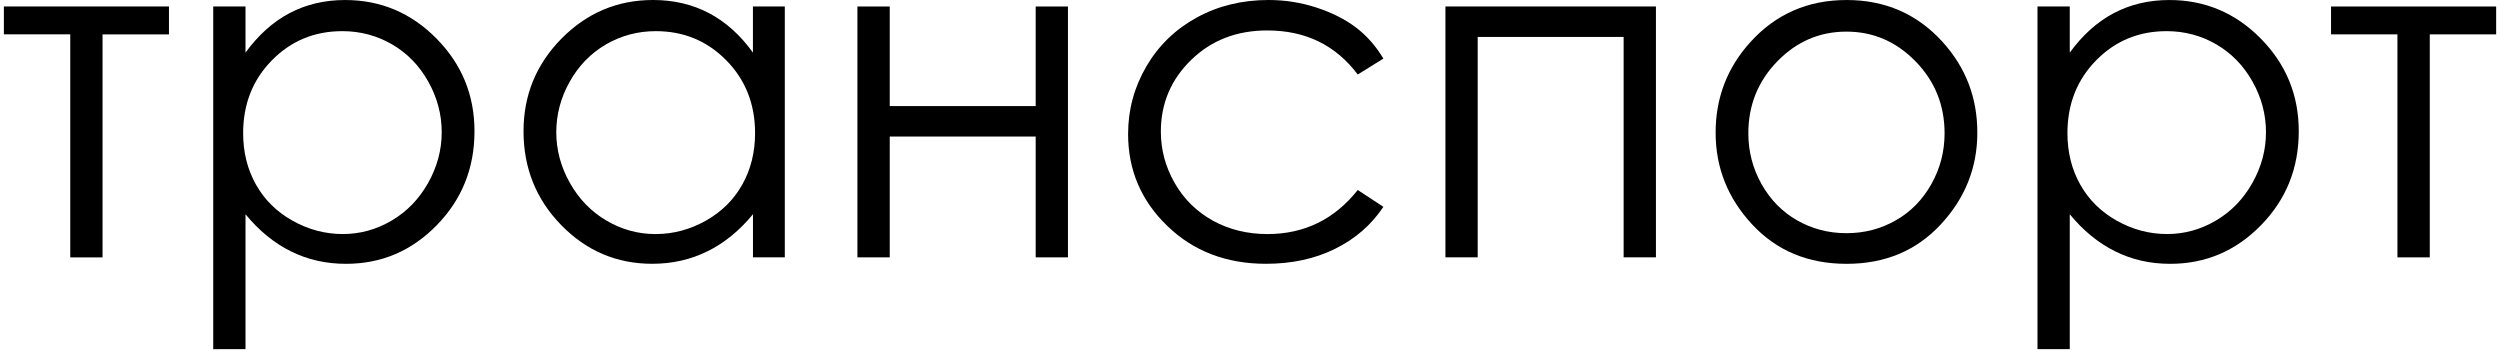 <?xml version="1.0" encoding="utf-8"?>
<!-- Generator: Adobe Illustrator 14.0.0, SVG Export Plug-In . SVG Version: 6.00 Build 43363)  -->
<!DOCTYPE svg PUBLIC "-//W3C//DTD SVG 1.1//EN" "http://www.w3.org/Graphics/SVG/1.1/DTD/svg11.dtd">
<svg version="1.1" id="auto" xmlns="http://www.w3.org/2000/svg" xmlns:xlink="http://www.w3.org/1999/xlink" x="0px" y="0px"
	 width="117px" height="17px" viewBox="0 0 117 17" enable-background="new 0 0 117 17" xml:space="preserve">
<path d="M0.181,0.304h7.727v1.305H4.799v10.436H3.288V1.608H0.182L0.181,0.304L0.181,0.304z"/>
<path d="M9.979,0.304h1.511v2.158c0.597-0.82,1.282-1.436,2.059-1.846c0.777-0.41,1.644-0.615,2.6-0.615
	c1.667,0,3.094,0.602,4.278,1.803c1.186,1.201,1.779,2.646,1.779,4.338c0,1.727-0.588,3.191-1.763,4.396
	c-1.176,1.205-2.593,1.809-4.253,1.809c-0.936,0-1.793-0.194-2.576-0.584c-0.784-0.388-1.492-0.967-2.124-1.735v6.313H9.979V0.304z
	 M16.021,1.458c-1.308,0-2.406,0.457-3.3,1.369c-0.895,0.912-1.342,2.048-1.342,3.406c0,0.891,0.199,1.691,0.599,2.403
	c0.398,0.712,0.969,1.275,1.712,1.692c0.743,0.416,1.526,0.625,2.353,0.625c0.812,0,1.573-0.21,2.288-0.631
	c0.714-0.42,1.282-1.008,1.706-1.762c0.424-0.755,0.635-1.545,0.635-2.371c0-0.834-0.21-1.625-0.63-2.371
	c-0.42-0.748-0.983-1.328-1.694-1.742C17.637,1.665,16.86,1.458,16.021,1.458z"/>
<path d="M36.729,0.304v11.74h-1.49v-2.019c-0.633,0.771-1.344,1.35-2.131,1.736c-0.787,0.389-1.648,0.584-2.584,0.584
	c-1.661,0-3.081-0.604-4.257-1.809c-1.177-1.205-1.766-2.67-1.766-4.396c0-1.691,0.595-3.137,1.781-4.338
	C27.47,0.602,28.896,0,30.565,0c0.965,0,1.836,0.205,2.617,0.615c0.778,0.41,1.465,1.025,2.055,1.846V0.303L36.729,0.304
	L36.729,0.304z M30.691,1.458c-0.841,0-1.617,0.207-2.329,0.619c-0.711,0.414-1.277,0.994-1.697,1.742
	c-0.42,0.746-0.631,1.537-0.631,2.371c0,0.826,0.212,1.616,0.637,2.371c0.425,0.753,0.993,1.341,1.708,1.761
	c0.716,0.422,1.482,0.632,2.302,0.632c0.825,0,1.608-0.209,2.35-0.625c0.74-0.417,1.309-0.979,1.709-1.692
	c0.398-0.712,0.598-1.513,0.598-2.403c0-1.358-0.446-2.494-1.342-3.406C33.101,1.916,31.998,1.458,30.691,1.458z"/>
<path d="M48.47,6.39h-6.83v5.654h-1.513V0.304h1.513v4.661h6.83V0.304h1.51v11.74h-1.51V6.39z"/>
<path d="M64.742,2.742l-1.199,0.745c-1.035-1.375-2.444-2.062-4.235-2.062c-1.431,0-2.617,0.46-3.562,1.38
	c-0.945,0.92-1.418,2.037-1.418,3.352c0,0.855,0.217,1.66,0.651,2.414c0.435,0.756,1.031,1.341,1.789,1.758
	c0.758,0.416,1.607,0.625,2.549,0.625c1.726,0,3.134-0.688,4.226-2.062l1.199,0.787c-0.563,0.846-1.316,1.5-2.263,1.967
	c-0.944,0.467-2.022,0.699-3.231,0.699c-1.854,0-3.396-0.59-4.617-1.771c-1.225-1.18-1.836-2.613-1.836-4.305
	c0-1.137,0.287-2.191,0.858-3.167c0.57-0.975,1.357-1.735,2.357-2.282S58.13,0,59.366,0c0.777,0,1.527,0.119,2.25,0.356
	s1.336,0.547,1.84,0.928C63.961,1.667,64.39,2.152,64.742,2.742z"/>
<path d="M67.646,0.304h9.852v11.74h-1.512V1.728h-6.83v10.316h-1.51V0.304z"/>
<path d="M86.42,0.001c1.81,0,3.31,0.654,4.496,1.965c1.082,1.193,1.623,2.607,1.623,4.24c0,1.641-0.572,3.073-1.715,4.301
	c-1.142,1.228-2.609,1.84-4.404,1.84c-1.801,0-3.272-0.612-4.416-1.84s-1.713-2.66-1.713-4.301c0-1.626,0.541-3.035,1.621-4.23
	C83.103,0.659,84.603,0.001,86.42,0.001z M86.414,1.48c-1.256,0-2.336,0.464-3.238,1.393c-0.901,0.928-1.354,2.05-1.354,3.366
	c0,0.849,0.206,1.64,0.616,2.374c0.412,0.734,0.97,1.301,1.668,1.7c0.701,0.399,1.47,0.6,2.308,0.6s1.606-0.199,2.308-0.6
	c0.7-0.398,1.256-0.966,1.668-1.7c0.411-0.734,0.616-1.525,0.616-2.374c0-1.316-0.452-2.438-1.358-3.366
	C88.74,1.943,87.664,1.48,86.414,1.48z"/>
<path d="M95.354,0.304h1.511v2.158c0.598-0.82,1.282-1.436,2.059-1.846c0.777-0.41,1.644-0.615,2.601-0.615
	c1.666,0,3.094,0.602,4.279,1.803c1.184,1.201,1.778,2.646,1.778,4.338c0,1.727-0.588,3.191-1.765,4.396
	c-1.176,1.205-2.592,1.809-4.252,1.809c-0.936,0-1.793-0.194-2.575-0.584c-0.785-0.388-1.492-0.967-2.125-1.735v6.313h-1.511V0.304
	L95.354,0.304z M101.397,1.458c-1.307,0-2.405,0.457-3.301,1.369c-0.893,0.912-1.34,2.048-1.34,3.406
	c0,0.891,0.199,1.691,0.598,2.403c0.399,0.712,0.97,1.275,1.711,1.692c0.744,0.416,1.527,0.625,2.354,0.625
	c0.812,0,1.572-0.21,2.287-0.631c0.715-0.42,1.283-1.008,1.707-1.762c0.424-0.755,0.635-1.545,0.635-2.371
	c0-0.834-0.211-1.625-0.631-2.371c-0.42-0.748-0.983-1.328-1.694-1.742C103.015,1.665,102.237,1.458,101.397,1.458z"/>
<path d="M109.092,0.304h7.728v1.305h-3.107v10.436h-1.513V1.608h-3.107V0.304z"/>
</svg>
